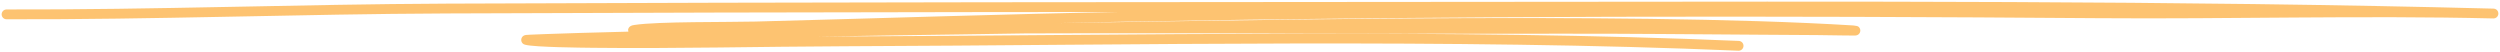 <?xml version="1.0" encoding="UTF-8"?> <svg xmlns="http://www.w3.org/2000/svg" width="382" height="8" viewBox="0 0 382 8" fill="none"> <path d="M265.656 7C221.979 5.134 173.222 6.147 129.03 6.318C116.323 6.367 103.322 6.696 90.627 6.555C88.971 6.537 81.748 6.468 80.393 6.102C80.216 6.054 85.849 5.866 88.585 5.785C93.906 5.629 99.225 5.513 104.542 5.348C118.52 4.914 132.742 4.702 146.843 4.507C183.038 4.006 247.79 2.463 283.165 4.639C284.918 4.747 279.499 4.621 277.667 4.611C274.655 4.594 271.645 4.571 268.632 4.552C258.807 4.49 248.898 4.381 239.072 4.398C207.406 4.453 175.627 4.189 143.968 4.426C134.442 4.497 124.946 4.645 115.416 4.702C109.895 4.735 110.143 4.763 104.437 4.725C101.964 4.708 95.104 4.857 97.061 4.554C100.507 4.02 111.276 4.153 115.442 4.044C134.461 3.548 153.432 2.899 172.548 2.551C221.563 1.657 271.461 1.655 320.588 2.029C340.685 2.182 360.989 1.59 381 2.068C332.446 0.815 281.976 0.993 233.156 1.029C178.188 1.07 123.282 1.073 68.314 1.304C45.747 1.399 23.635 2.258 1 2.195" stroke="#FDC371" stroke-width="1.5" stroke-miterlimit="1.5" stroke-linecap="round" stroke-linejoin="round"></path> </svg> 